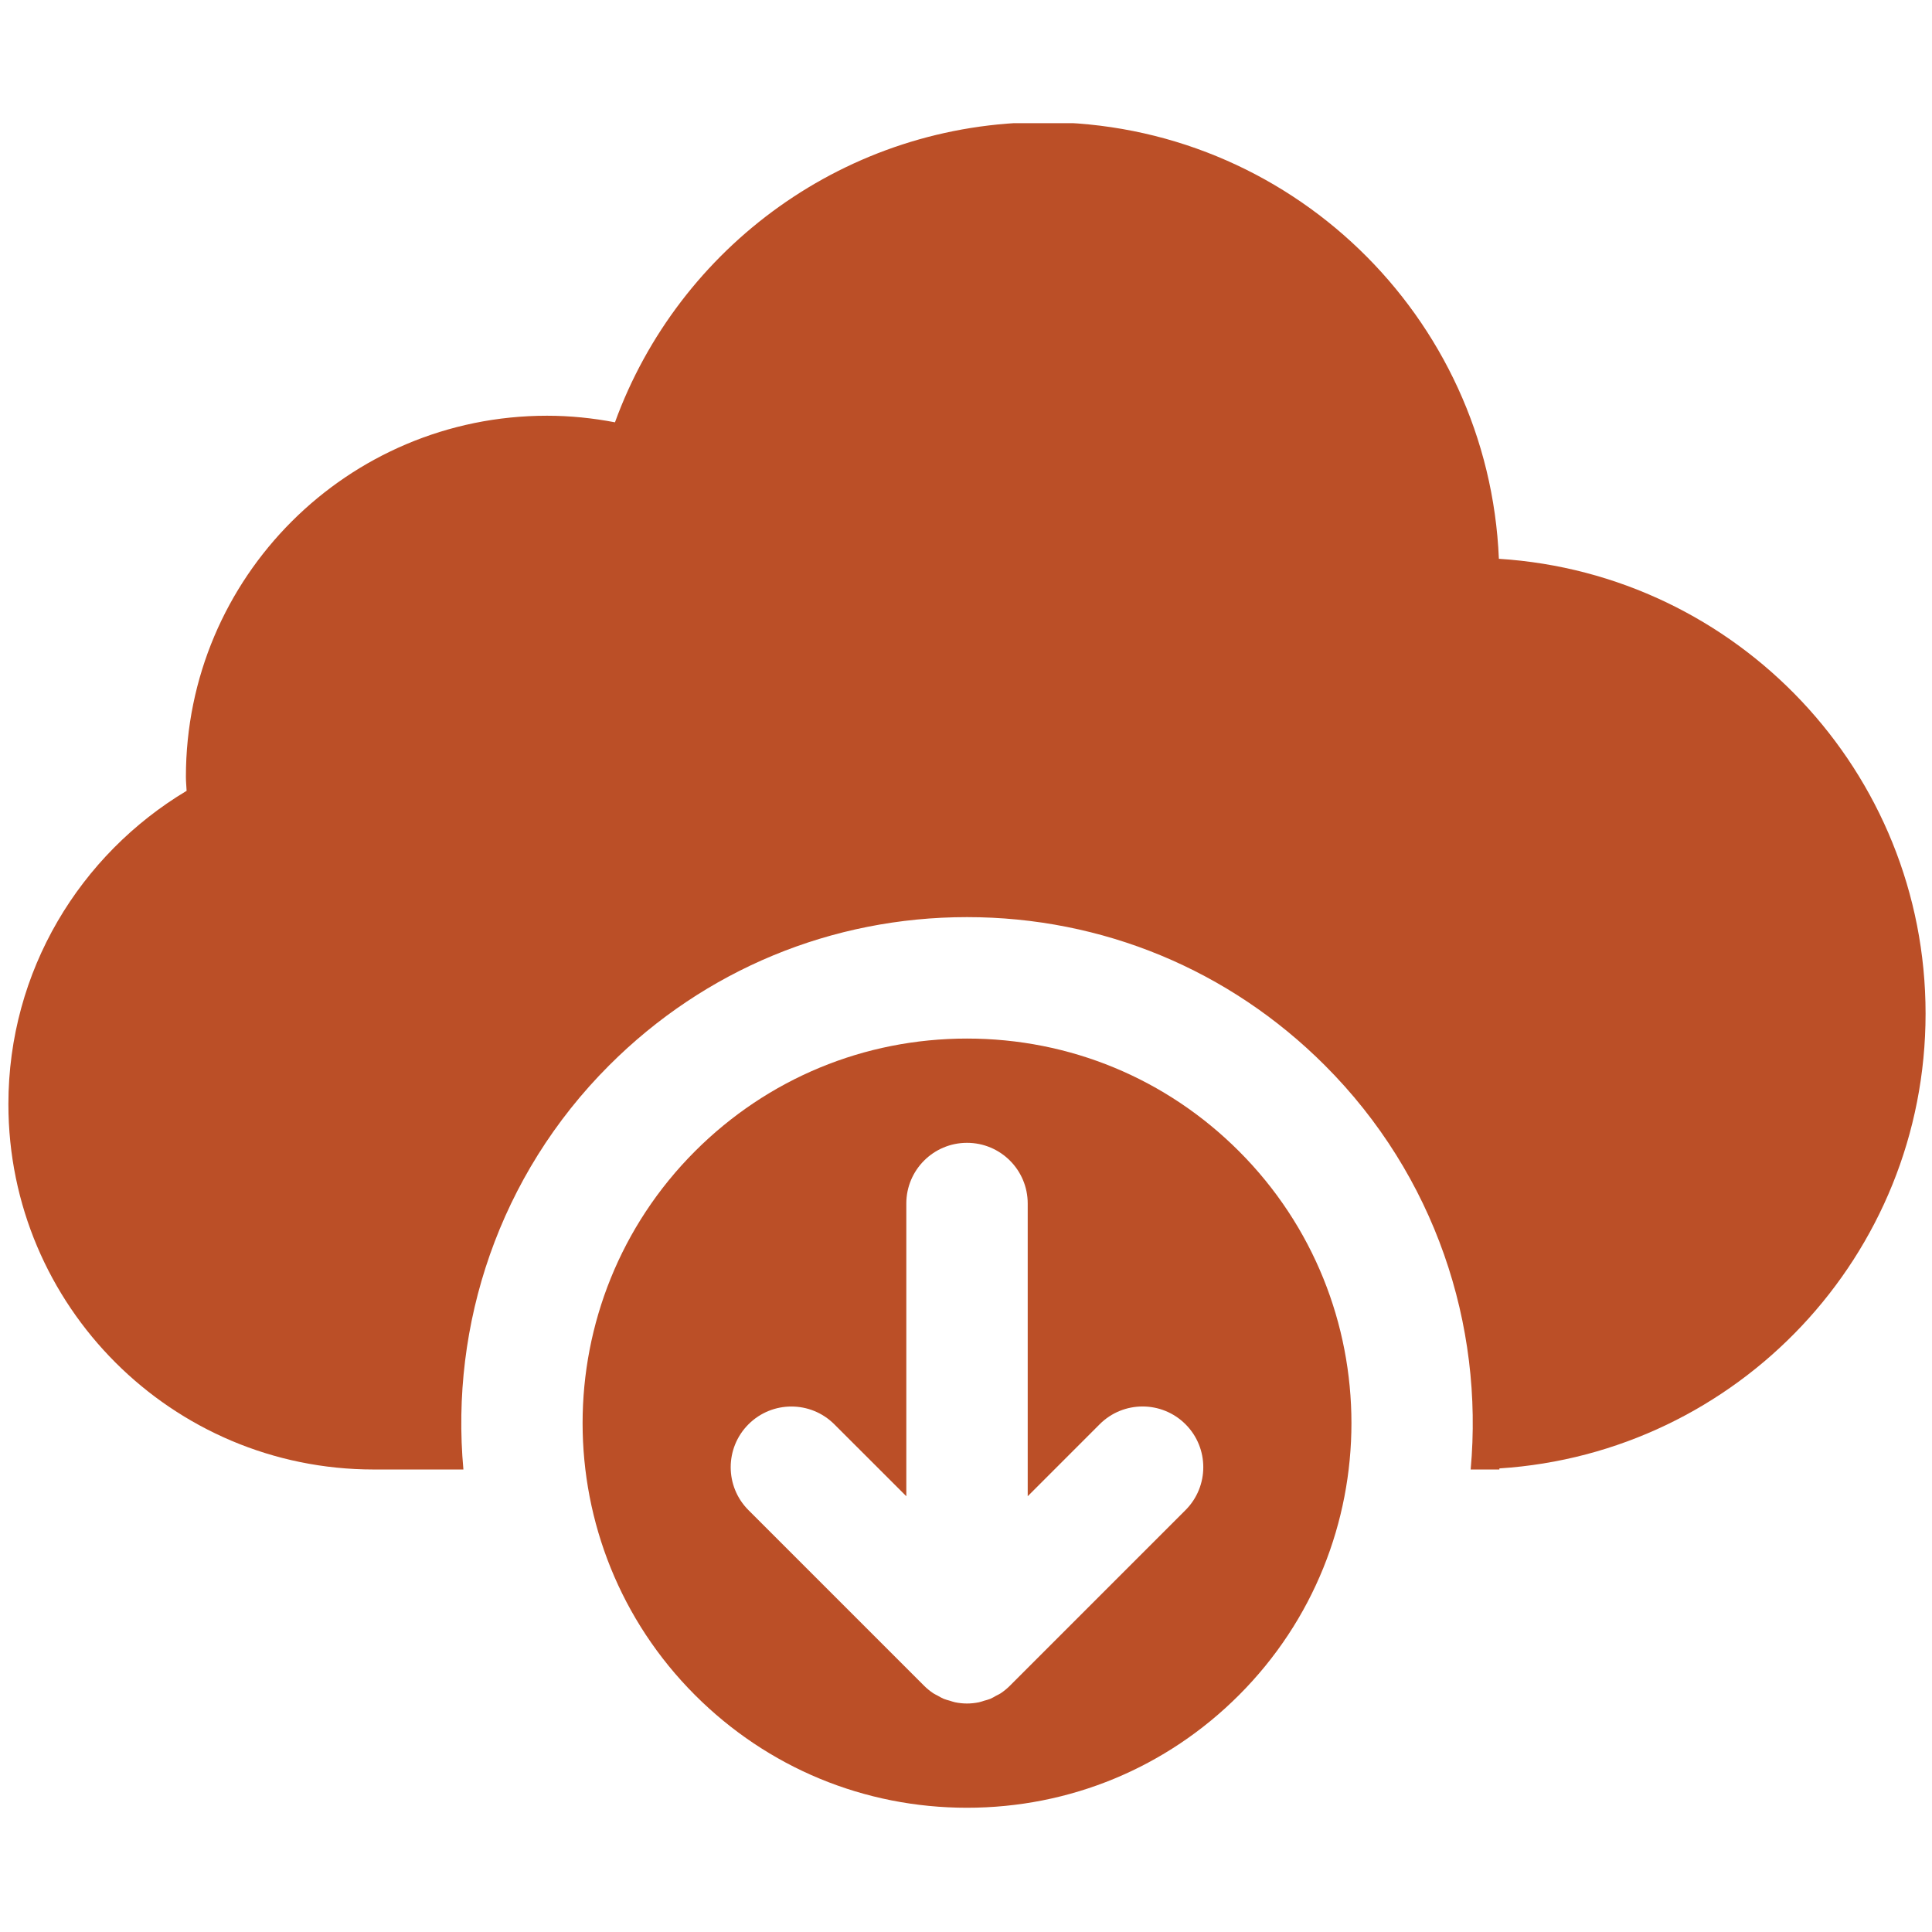 <svg xmlns="http://www.w3.org/2000/svg" xmlns:xlink="http://www.w3.org/1999/xlink" width="512" zoomAndPan="magnify" viewBox="0 0 384 384" height="512" preserveAspectRatio="xMidYMid meet"><defs><clipPath id="d63fc385d9"><path d="M 1 24.48 L 383 24.48 L 383 293 L 1 293 Z M 1 24.48 " clip-rule="nonzero"></path></clipPath><clipPath id="ac8608ce88"><path d="M 115 206 L 269 206 L 269 359.73 L 115 359.73 Z M 115 206 " clip-rule="nonzero"></path></clipPath></defs><g clip-path="url(#d63fc385d9)"><path fill="#bb4f27" d="M 297.914 111.066 C 295.902 62.805 256.16 24.289 207.41 24.289 C 168.234 24.289 134.879 49.145 122.23 83.938 C 117.852 83.102 113.352 82.629 108.727 82.629 C 69.09 82.629 36.949 114.762 36.949 154.406 C 36.949 155.34 37.051 156.258 37.09 157.184 C 15.902 169.867 1.668 192.969 1.668 219.461 C 1.668 259.559 34.184 292.074 74.285 292.074 L 92.105 292.074 C 89.48 263.34 99.133 233.691 121.082 211.742 C 140.078 192.742 165.34 182.285 192.199 182.285 C 219.07 182.285 244.324 192.746 263.32 211.742 C 285.27 233.691 294.922 263.34 292.305 292.074 L 298.012 292.074 L 298.012 291.859 C 345.301 288.82 382.723 249.527 382.723 201.465 C 382.723 153.375 345.254 114.055 297.914 111.066 Z M 297.914 111.066 " fill-opacity="1" fill-rule="nonzero"></path></g><g clip-path="url(#ac8608ce88)"><path fill="#bb4f27" d="M 246.254 228.809 C 231.816 214.371 212.625 206.422 192.199 206.422 C 171.785 206.422 152.582 214.375 138.148 228.809 C 108.344 258.613 108.344 307.117 138.148 336.918 C 152.586 351.359 171.785 359.305 192.199 359.305 C 212.625 359.305 231.82 351.355 246.254 336.918 C 276.062 307.109 276.062 258.613 246.254 228.809 Z M 198.895 336.555 C 198.613 336.746 198.297 336.875 197.996 337.035 C 197.609 337.254 197.238 337.484 196.82 337.66 C 196.426 337.82 196.02 337.914 195.617 338.031 C 195.262 338.137 194.926 338.273 194.562 338.344 C 193.785 338.5 192.988 338.586 192.195 338.586 C 191.406 338.586 190.617 338.5 189.84 338.344 C 189.461 338.27 189.117 338.129 188.754 338.023 C 188.359 337.91 187.969 337.82 187.582 337.66 C 187.152 337.48 186.75 337.238 186.34 337.008 C 186.066 336.855 185.773 336.734 185.508 336.559 C 184.84 336.109 184.215 335.605 183.645 335.031 L 148.766 300.152 C 144.055 295.441 144.055 287.801 148.766 283.09 C 153.48 278.379 161.113 278.379 165.828 283.09 L 180.137 297.387 L 180.137 239.211 C 180.137 232.547 185.539 227.145 192.199 227.145 C 198.871 227.145 204.266 232.547 204.266 239.211 L 204.266 297.387 L 218.566 283.082 C 223.273 278.371 230.914 278.371 235.629 283.082 C 240.34 287.793 240.34 295.43 235.629 300.145 L 200.746 335.031 C 200.18 335.602 199.562 336.105 198.895 336.555 Z M 198.895 336.555 " fill-opacity="1" fill-rule="nonzero"></path></g></svg>